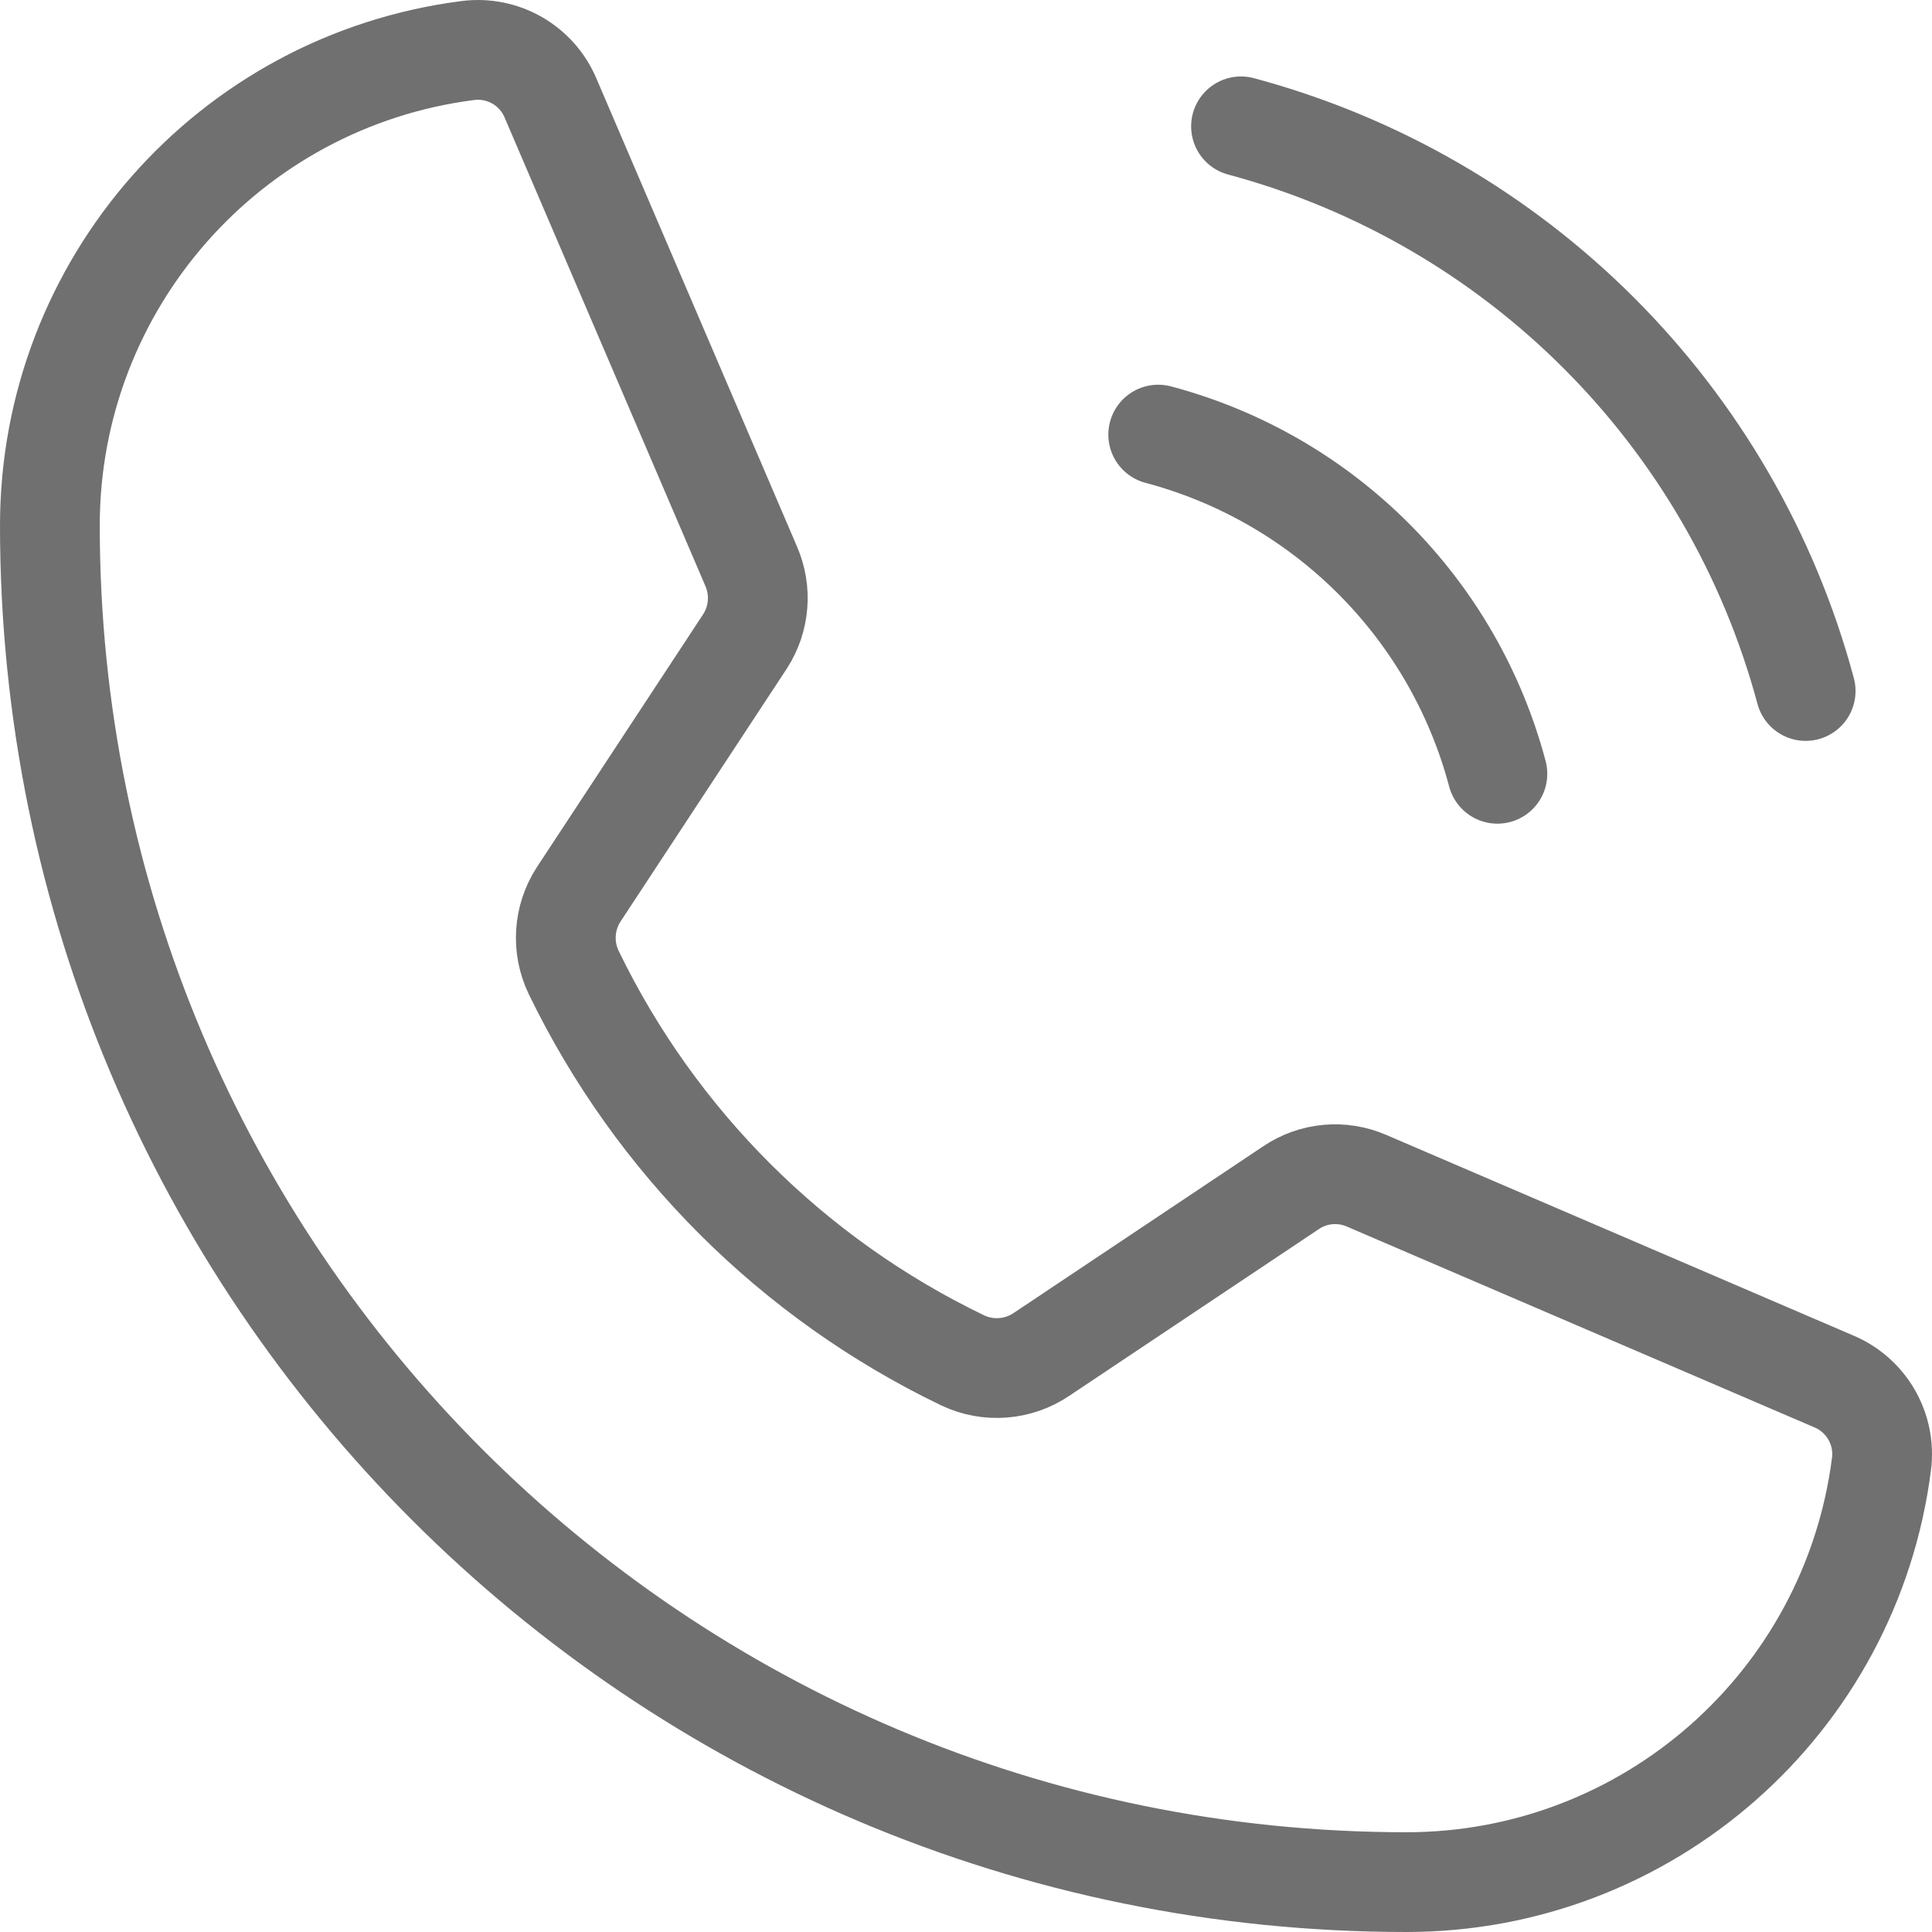 <?xml version="1.0" encoding="UTF-8"?>
<svg id="Layer_1" data-name="Layer 1" xmlns="http://www.w3.org/2000/svg" viewBox="0 0 193.665 193.665">
  <path d="M124.4,12.665c27.617,7.412,49.188,28.983,56.6,56.6" fill="none" stroke="#707070" stroke-linecap="round" stroke-linejoin="round" stroke-width="10"/>
  <path d="M116.1,43.565c16.613,4.412,29.588,17.387,34,34" fill="none" stroke="#707070" stroke-linecap="round" stroke-linejoin="round" stroke-width="10"/>
  <path d="M57.5,97.465c8.232,17,21.979,30.712,39,38.9,2.554,1.21,5.558.982,7.9-.6l25-16.7c2.245-1.523,5.114-1.787,7.6-.7l46.8,20.1c3.288,1.369,5.254,4.768,4.8,8.3-3.069,23.951-23.453,41.895-47.6,41.9C65.889,188.665,5,127.775,5,52.665c.005-24.147,17.949-44.531,41.9-47.6,3.532-.454,6.931,1.512,8.3,4.8l20.1,46.9c1.062,2.444.837,5.256-.6,7.5l-16.7,25.4c-1.512,2.336-1.701,5.29-.5,7.8Z" fill="none" stroke="#707070" stroke-linecap="round" stroke-linejoin="round" stroke-width="10"/>
</svg>